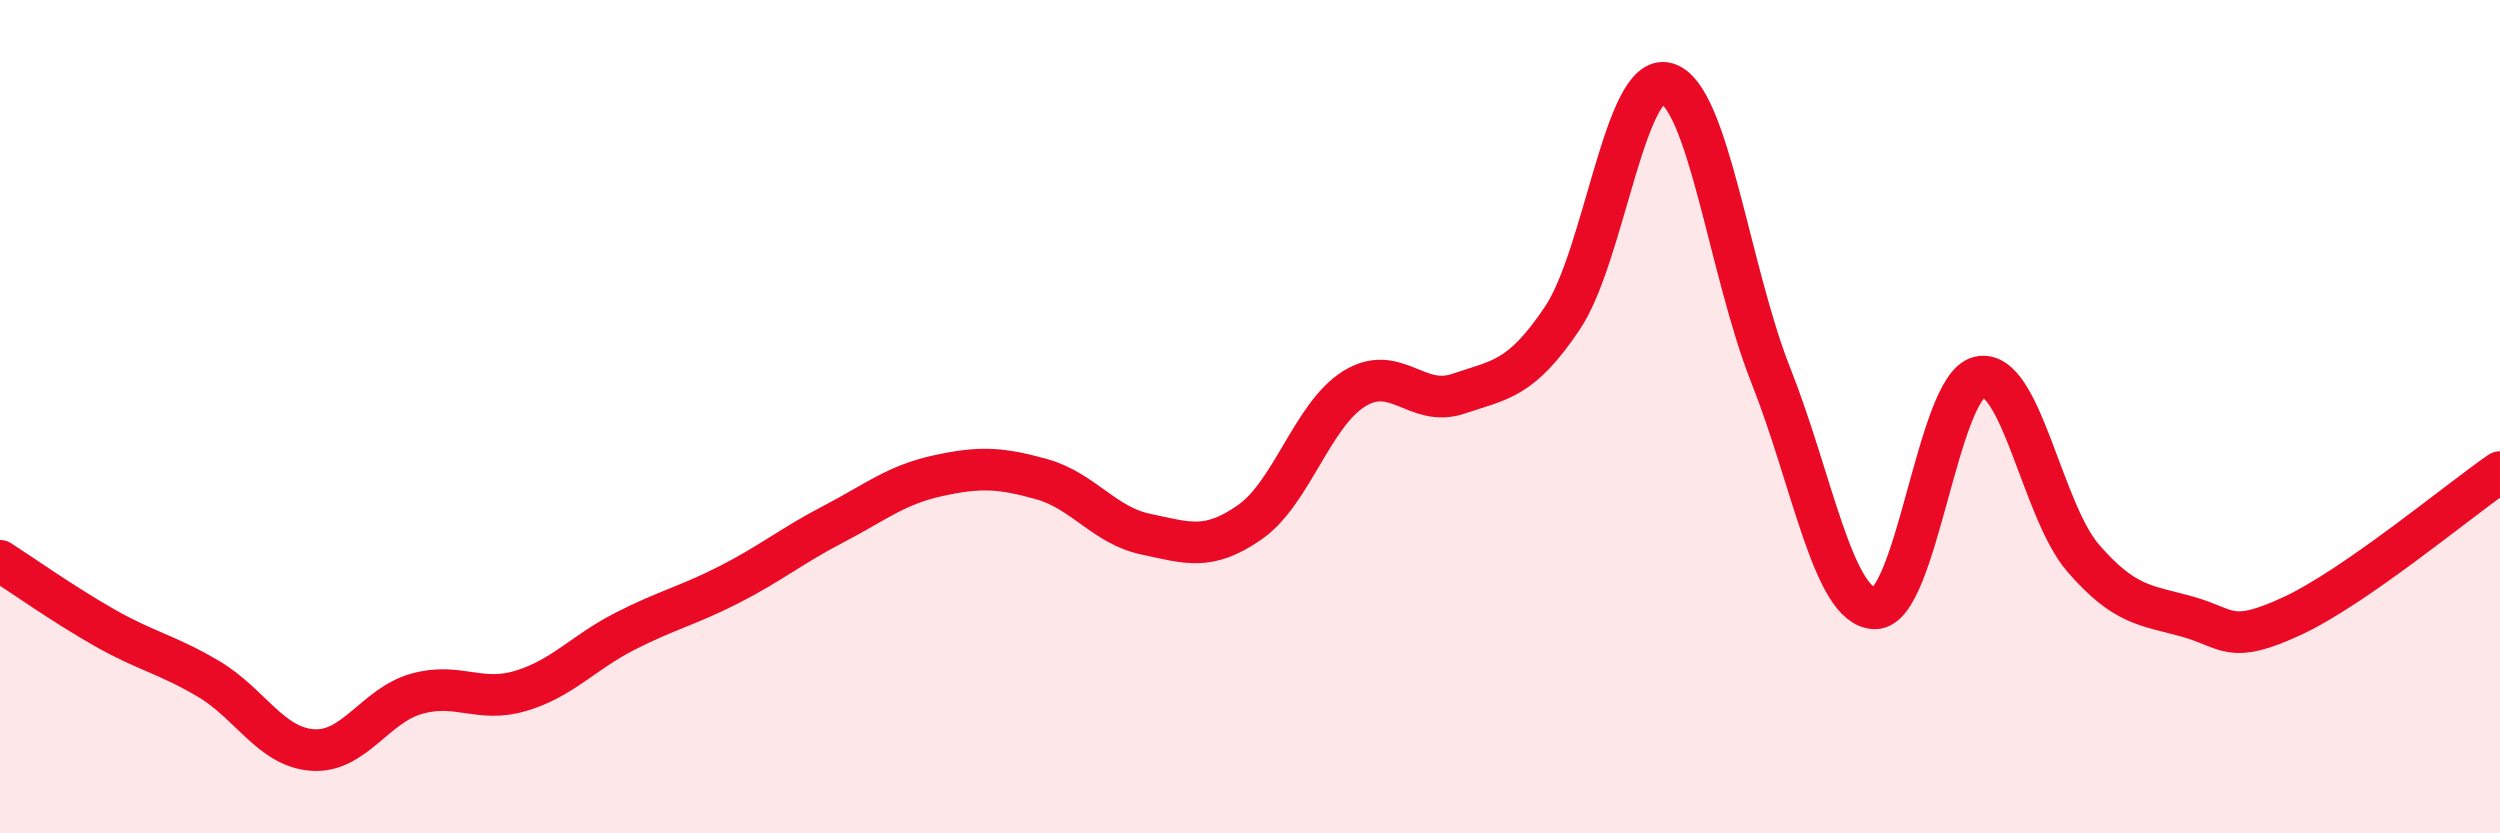 
    <svg width="60" height="20" viewBox="0 0 60 20" xmlns="http://www.w3.org/2000/svg">
      <path
        d="M 0,13.46 C 0.5,13.78 1.5,14.49 2.5,15.06 C 3.5,15.63 4,15.7 5,16.29 C 6,16.88 6.5,17.93 7.5,18 C 8.5,18.07 9,16.93 10,16.65 C 11,16.37 11.5,16.88 12.5,16.58 C 13.5,16.28 14,15.66 15,15.15 C 16,14.64 16.5,14.54 17.5,14.03 C 18.5,13.52 19,13.1 20,12.58 C 21,12.06 21.5,11.64 22.5,11.42 C 23.5,11.2 24,11.22 25,11.5 C 26,11.78 26.5,12.61 27.5,12.82 C 28.5,13.03 29,13.23 30,12.53 C 31,11.83 31.5,9.95 32.5,9.33 C 33.5,8.71 34,9.79 35,9.45 C 36,9.11 36.5,9.12 37.5,7.63 C 38.5,6.14 39,1.72 40,2 C 41,2.28 41.5,6.49 42.5,9.01 C 43.5,11.53 44,14.59 45,14.6 C 46,14.61 46.5,9.29 47.5,9.05 C 48.5,8.81 49,12.25 50,13.4 C 51,14.55 51.5,14.52 52.5,14.8 C 53.5,15.08 53.5,15.48 55,14.79 C 56.5,14.1 59,12.02 60,11.33L60 20L0 20Z"
        fill="#EB0A25"
        opacity="0.1"
        stroke-linecap="round"
        stroke-linejoin="round"
      />
      <path
        d="M 0,13.46 C 0.5,13.78 1.5,14.49 2.5,15.06 C 3.5,15.63 4,15.7 5,16.29 C 6,16.88 6.5,17.93 7.5,18 C 8.5,18.07 9,16.93 10,16.65 C 11,16.37 11.5,16.88 12.5,16.58 C 13.5,16.28 14,15.66 15,15.15 C 16,14.64 16.5,14.54 17.5,14.03 C 18.5,13.52 19,13.1 20,12.58 C 21,12.06 21.5,11.64 22.5,11.42 C 23.5,11.2 24,11.22 25,11.5 C 26,11.78 26.5,12.61 27.5,12.82 C 28.5,13.03 29,13.23 30,12.53 C 31,11.83 31.5,9.95 32.5,9.33 C 33.5,8.71 34,9.79 35,9.45 C 36,9.11 36.5,9.12 37.5,7.63 C 38.5,6.14 39,1.72 40,2 C 41,2.28 41.5,6.49 42.5,9.01 C 43.5,11.53 44,14.59 45,14.6 C 46,14.61 46.5,9.29 47.5,9.05 C 48.5,8.81 49,12.25 50,13.4 C 51,14.55 51.5,14.52 52.5,14.8 C 53.5,15.08 53.5,15.48 55,14.79 C 56.5,14.1 59,12.02 60,11.33"
        stroke="#EB0A25"
        stroke-width="1"
        fill="none"
        stroke-linecap="round"
        stroke-linejoin="round"
      />
    </svg>
  
